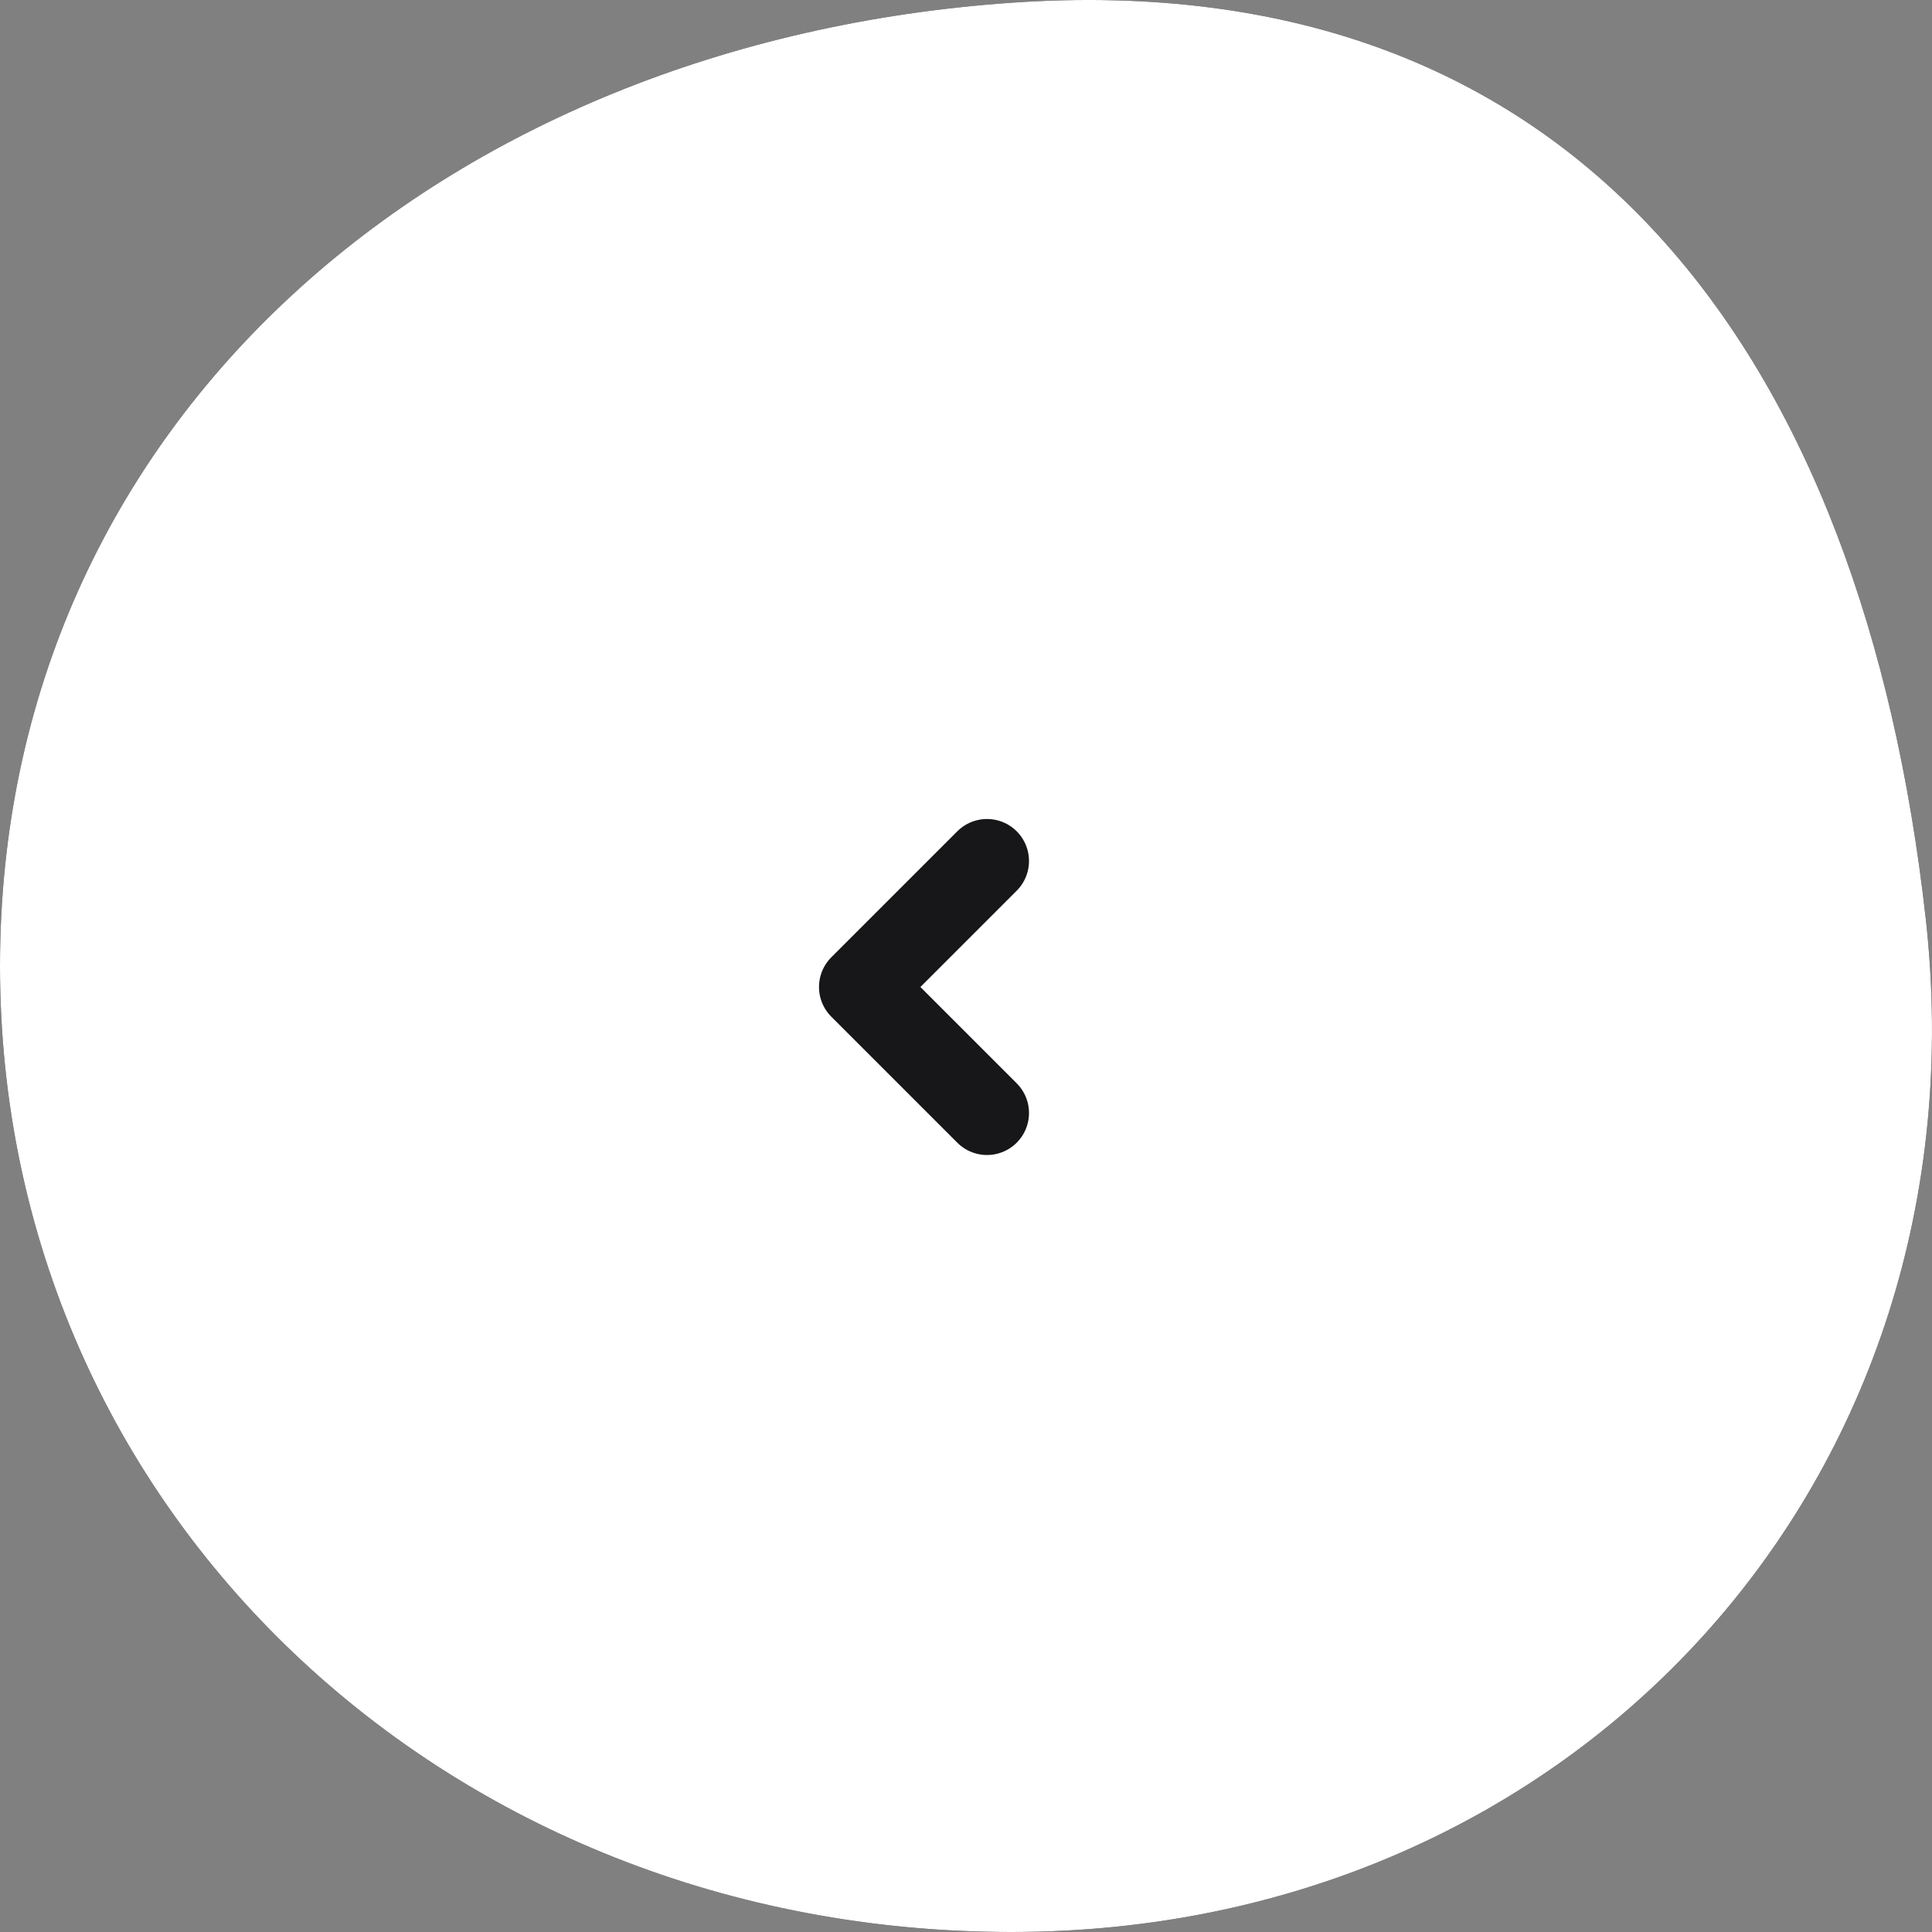 <?xml version="1.0" encoding="UTF-8"?>
<svg width="46px" height="46px" viewBox="0 0 46 46" version="1.1" xmlns="http://www.w3.org/2000/svg" xmlns:xlink="http://www.w3.org/1999/xlink">
    <rect x="0" y="0" width="46" height="46" fill="#808080" stroke="none"/>
    <!-- Generator: Sketch 63.1 (92452) - https://sketch.com -->
    <title>carousel-control</title>
    <desc>Created with Sketch.</desc>
    <g id="Page-1" stroke="none" stroke-width="1" fill="none" fill-rule="evenodd">
        <g id="carousel-control">
            <g id="Group" fill-rule="nonzero">
                <g id="v0um8t4ifb-link" fill="#000000">
                    <path d="M24.083,46 C37.505,46 47.343,35.221 45.85,21.862 C44.357,8.503 37.615,-0.878 24.083,0.065 C10.552,1.008 0,10.005 0,23 C0,35.995 10.662,46 24.083,46 Z" id="v0um8t4ifb"></path>
                </g>
                <g id="v0um8t4ifb-link" fill="#FFFFFF">
                    <path d="M24.083,46 C37.505,46 47.343,35.221 45.85,21.862 C44.357,8.503 37.615,-0.878 24.083,0.065 C10.552,1.008 0,10.005 0,23 C0,35.995 10.662,46 24.083,46 Z" id="v0um8t4ifb"></path>
                </g>
            </g>
            <polyline id="Path" stroke="#171719" stroke-width="2" stroke-linecap="round" stroke-linejoin="round" transform="translate(22, 23.5) rotate(-90) translate(-22, -23.5) " points="19 25 22 22 25 25"></polyline>
        </g>
    </g>
</svg>
